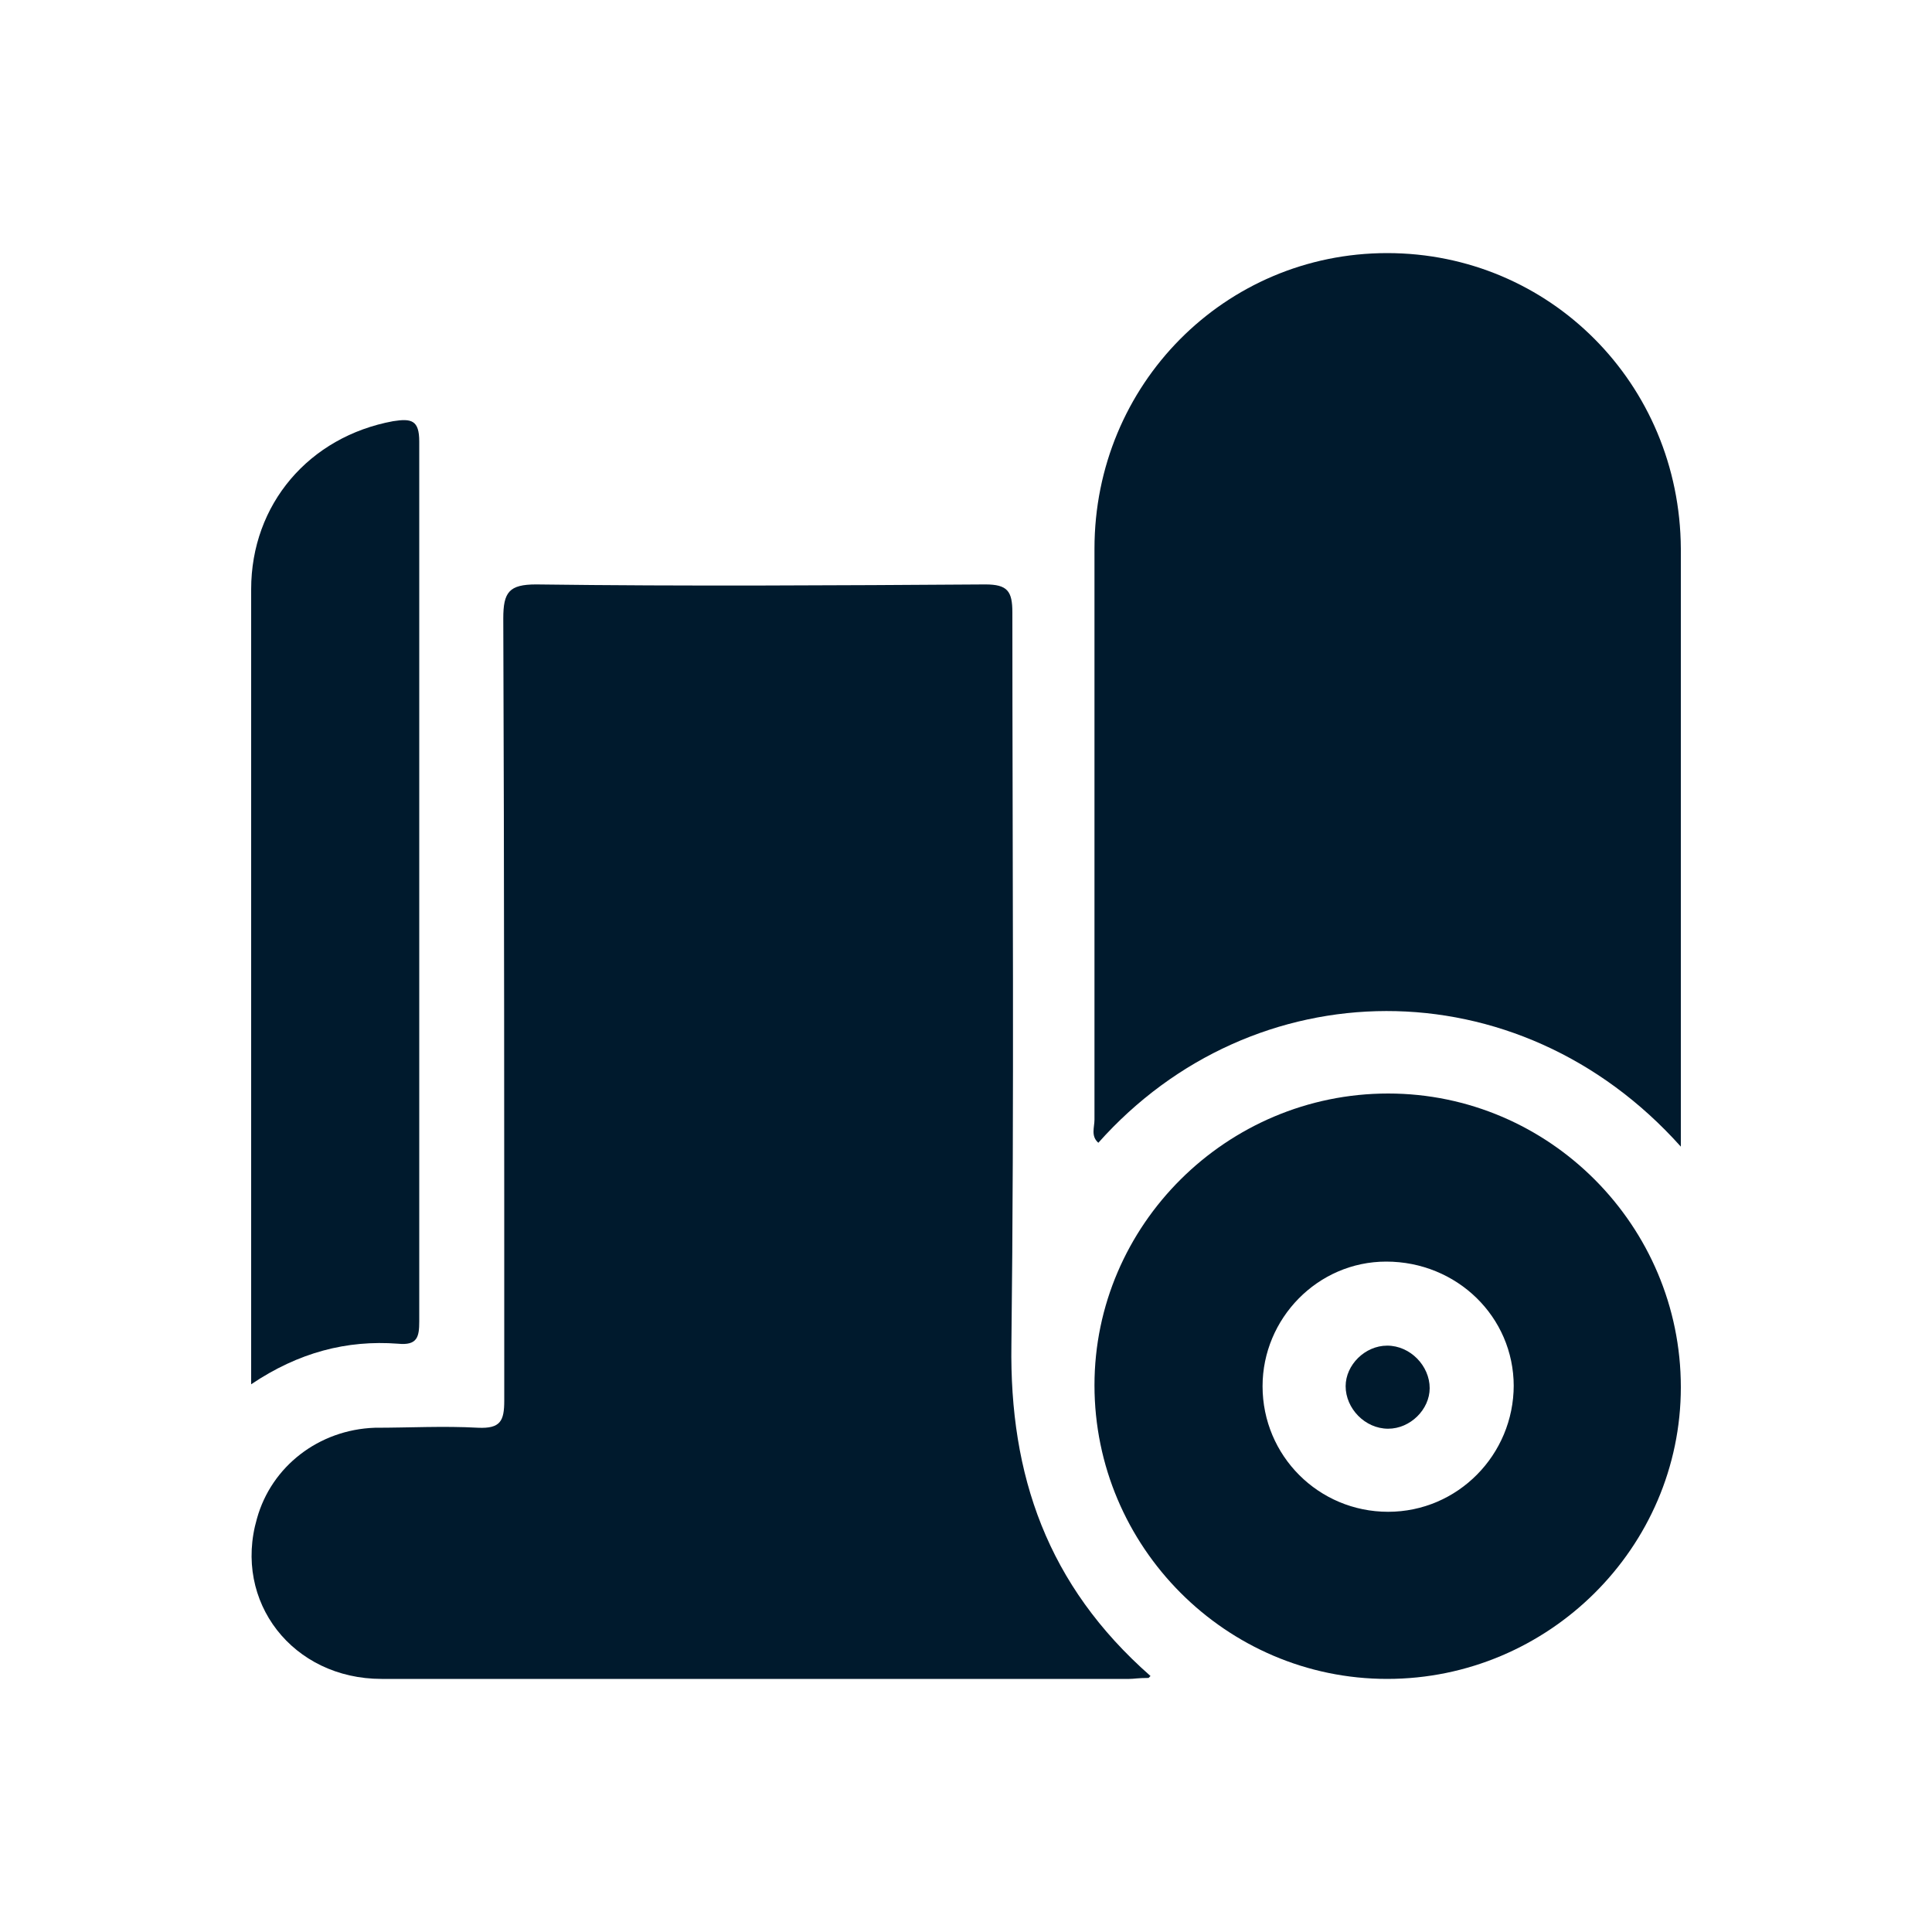 <?xml version="1.0" encoding="UTF-8"?><svg id="Capa_1" xmlns="http://www.w3.org/2000/svg" viewBox="0 0 20 20"><defs><style>.cls-1{fill:#001a2d;}</style></defs><g id="Capa_2-2"><g id="Capa_1-2"><g id="_7ZUVff.tif"><path class="cls-1" d="M11.89,17.37c-.11,0-.15.01-.2.01-2.58,0-5.16,0-7.74,0-.92,0-1.54-.8-1.29-1.66.15-.54.64-.92,1.22-.94.36,0,.71-.02,1.07,0,.23.01.27-.07.27-.28,0-2.7,0-5.4-.01-8.1,0-.27.06-.35.34-.35,1.55.02,3.1.01,4.65,0,.23,0,.28.07.28.29,0,2.53.02,5.05-.01,7.58-.02,1.35.37,2.49,1.44,3.43h0s0,0,0,0Z"/><path class="cls-1" d="M17.4,11.87c-1.69-1.89-4.43-1.84-6.03-.04-.08-.07-.04-.16-.04-.24,0-1.97,0-3.94,0-5.91,0-1.7,1.35-3.06,3.03-3.06s3.03,1.35,3.04,3.06c0,1.98,0,3.96,0,5.94v.26h0Z"/><path class="cls-1" d="M17.4,14.36c0,1.66-1.37,3.02-3.04,3.02-1.67,0-3.03-1.37-3.03-3.04,0-1.66,1.37-3.02,3.04-3.02,1.67,0,3.03,1.37,3.03,3.04h0ZM15.67,14.35c0-.72-.59-1.29-1.32-1.29-.71,0-1.28.59-1.28,1.29,0,.72.58,1.3,1.3,1.3.72,0,1.3-.59,1.3-1.31Z"/><path class="cls-1" d="M2.6,14.35v-1.15c0-2.37,0-4.73,0-7.1,0-.88.6-1.58,1.47-1.74.19-.03.27-.01.27.21,0,3.04,0,6.08,0,9.11,0,.16-.02.25-.22.23-.53-.04-1.03.09-1.52.42Z"/><path class="cls-1" d="M14.37,14.79c-.24,0-.44-.21-.44-.44,0-.22.2-.42.43-.42.24,0,.44.21.44.44,0,.22-.2.42-.43.42Z"/></g></g></g></svg>